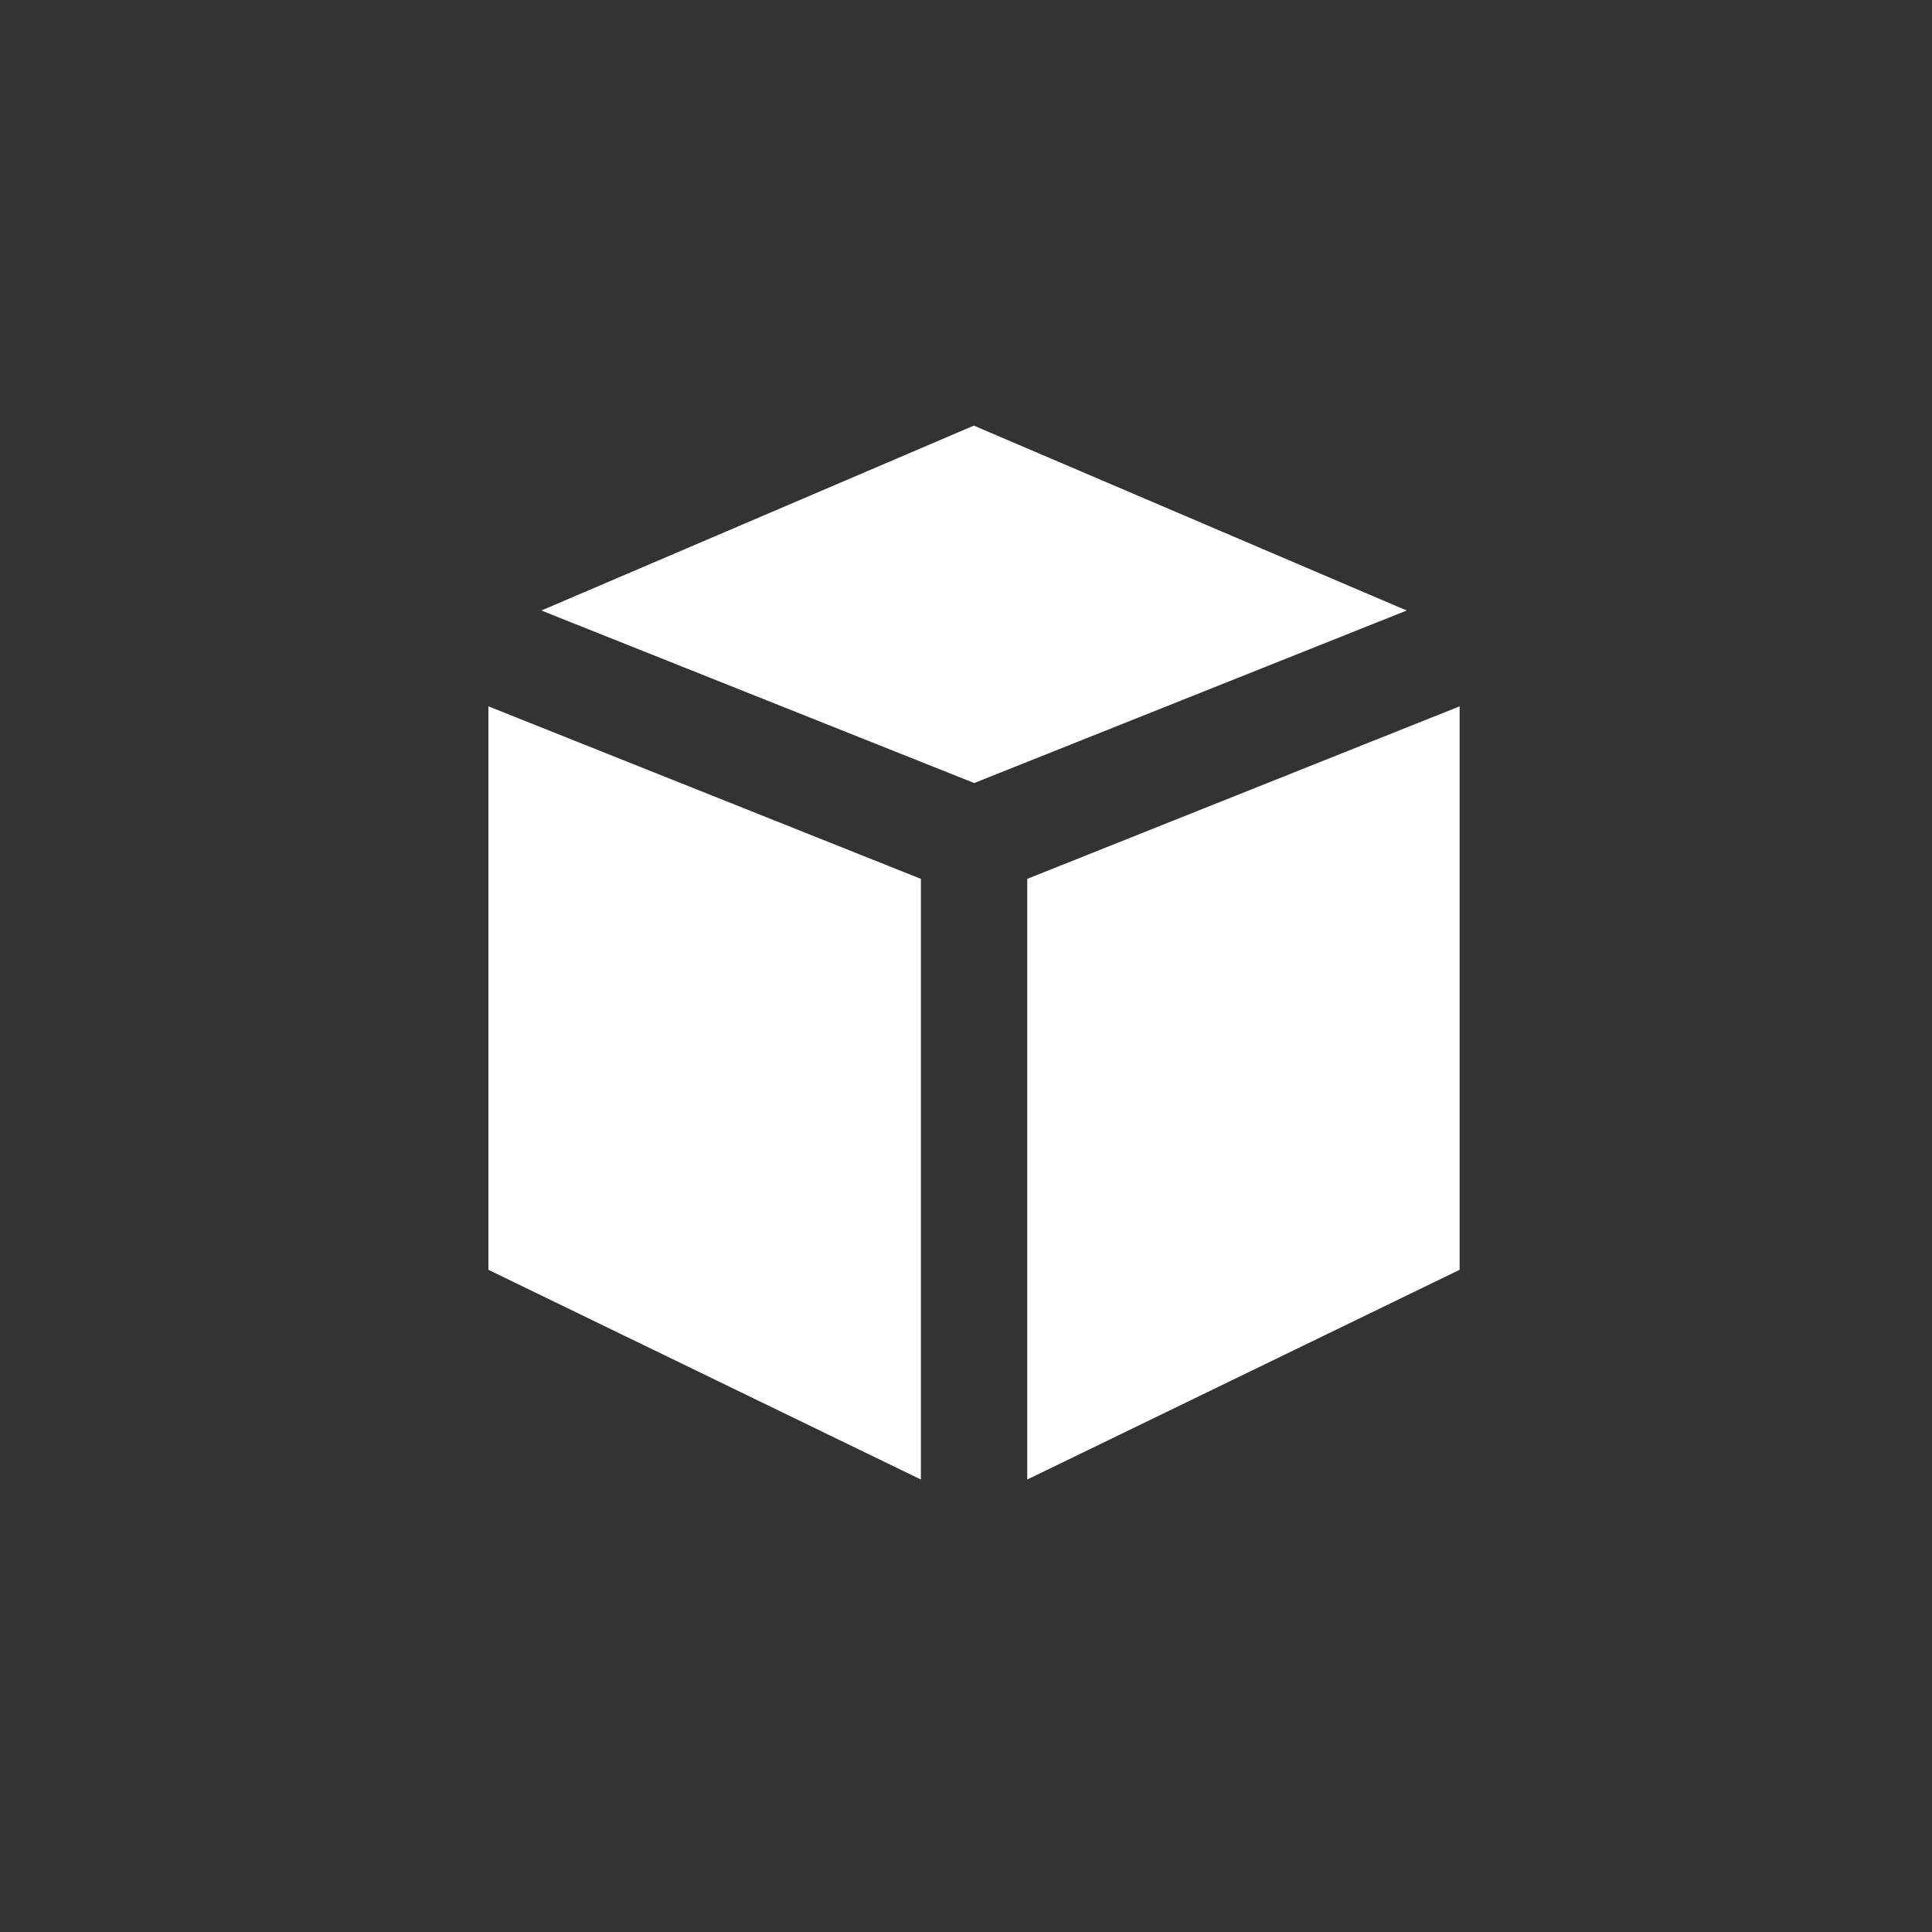 <svg id="Layer_1" data-name="Layer 1" xmlns="http://www.w3.org/2000/svg" width="20" height="20" viewBox="0 0 20 20"><rect x="0" y="0" width="20" height="20" fill="#333333" stroke="none"/><defs><style>.cls-1{fill:#fff;}</style></defs><title>ikone za listinge final_</title><polygon class="cls-1" points="5.056 7.312 5.056 13.145 9.533 15.316 9.533 9.098 5.056 7.312"/><polygon class="cls-1" points="15.11 7.312 15.11 13.145 10.634 15.316 10.634 9.098 15.11 7.312"/><polygon class="cls-1" points="5.604 6.32 10.081 4.406 14.562 6.32 10.085 8.106 5.604 6.32"/></svg>